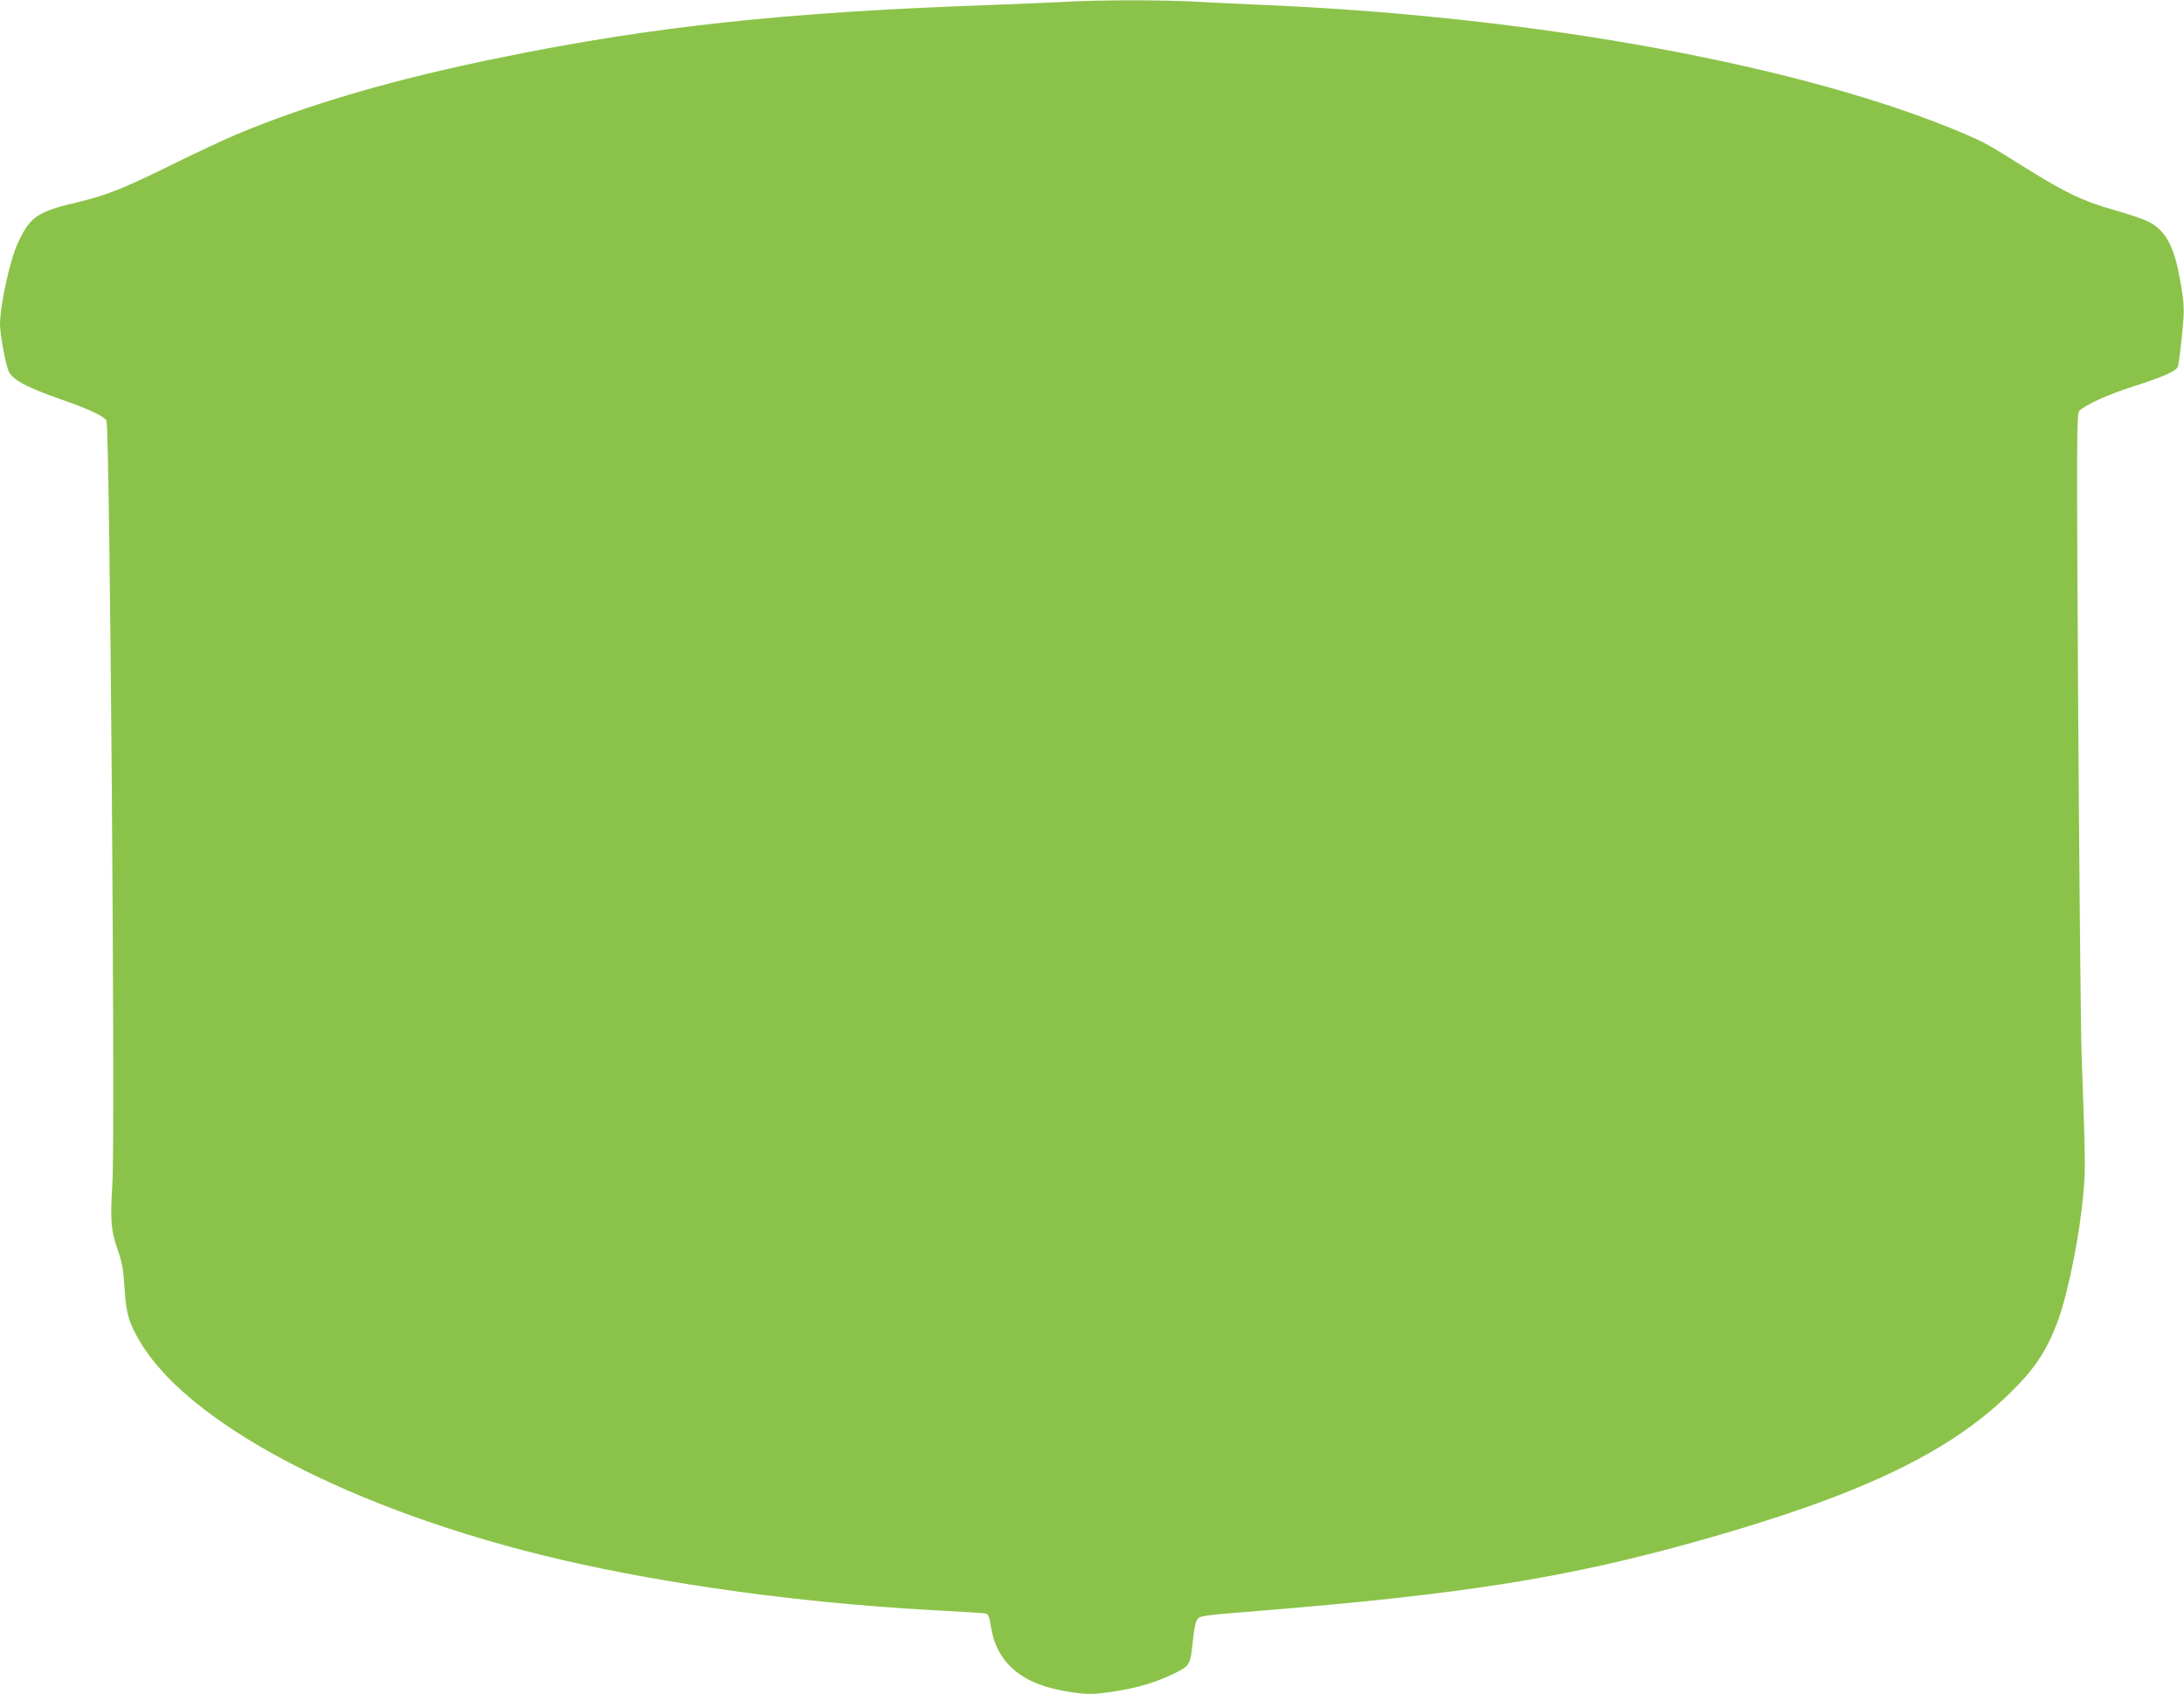 <?xml version="1.0" standalone="no"?>
<!DOCTYPE svg PUBLIC "-//W3C//DTD SVG 20010904//EN"
 "http://www.w3.org/TR/2001/REC-SVG-20010904/DTD/svg10.dtd">
<svg version="1.0" xmlns="http://www.w3.org/2000/svg"
 width="1280pt" height="993pt" viewBox="0 0 1280 993"
 preserveAspectRatio="xMidYMid meet">
<g transform="translate(0,993) scale(0.1,-0.1)"
fill="#8bc34a" stroke="none">
<path d="M6240 9919 c-74 -4 -279 -12 -455 -19 -1182 -42 -1959 -125 -2845
-306 -628 -127 -1130 -274 -1557 -453 -67 -28 -222 -101 -345 -161 -311 -154
-411 -194 -583 -235 -238 -56 -279 -85 -351 -241 -46 -98 -104 -365 -104 -475
0 -54 30 -222 49 -270 20 -53 100 -97 321 -174 160 -56 247 -98 254 -122 20
-66 52 -4188 35 -4461 -14 -220 -9 -284 31 -397 26 -75 33 -113 40 -226 9
-149 26 -205 96 -321 309 -508 1345 -1028 2589 -1297 642 -139 1384 -234 2120
-271 121 -7 229 -13 241 -16 17 -3 22 -16 32 -79 27 -173 133 -290 317 -348
92 -29 234 -50 299 -43 178 17 324 54 444 112 108 52 108 52 123 198 5 55 16
111 24 122 16 25 19 26 370 54 1188 97 1783 191 2535 400 956 266 1490 516
1853 869 154 149 225 257 291 439 60 168 127 506 147 747 12 139 11 183 -11
800 -5 154 -14 1063 -20 2019 -10 1598 -9 1741 6 1757 30 34 169 97 310 142
185 59 263 94 269 121 8 33 26 193 32 280 5 75 -2 139 -32 286 -32 154 -86
240 -178 283 -28 14 -117 44 -196 66 -183 52 -283 100 -513 243 -236 148 -243
151 -365 204 -930 397 -2499 686 -4088 754 -137 6 -325 15 -416 20 -188 11
-567 11 -769 -1z"/>
</g>
</svg>
